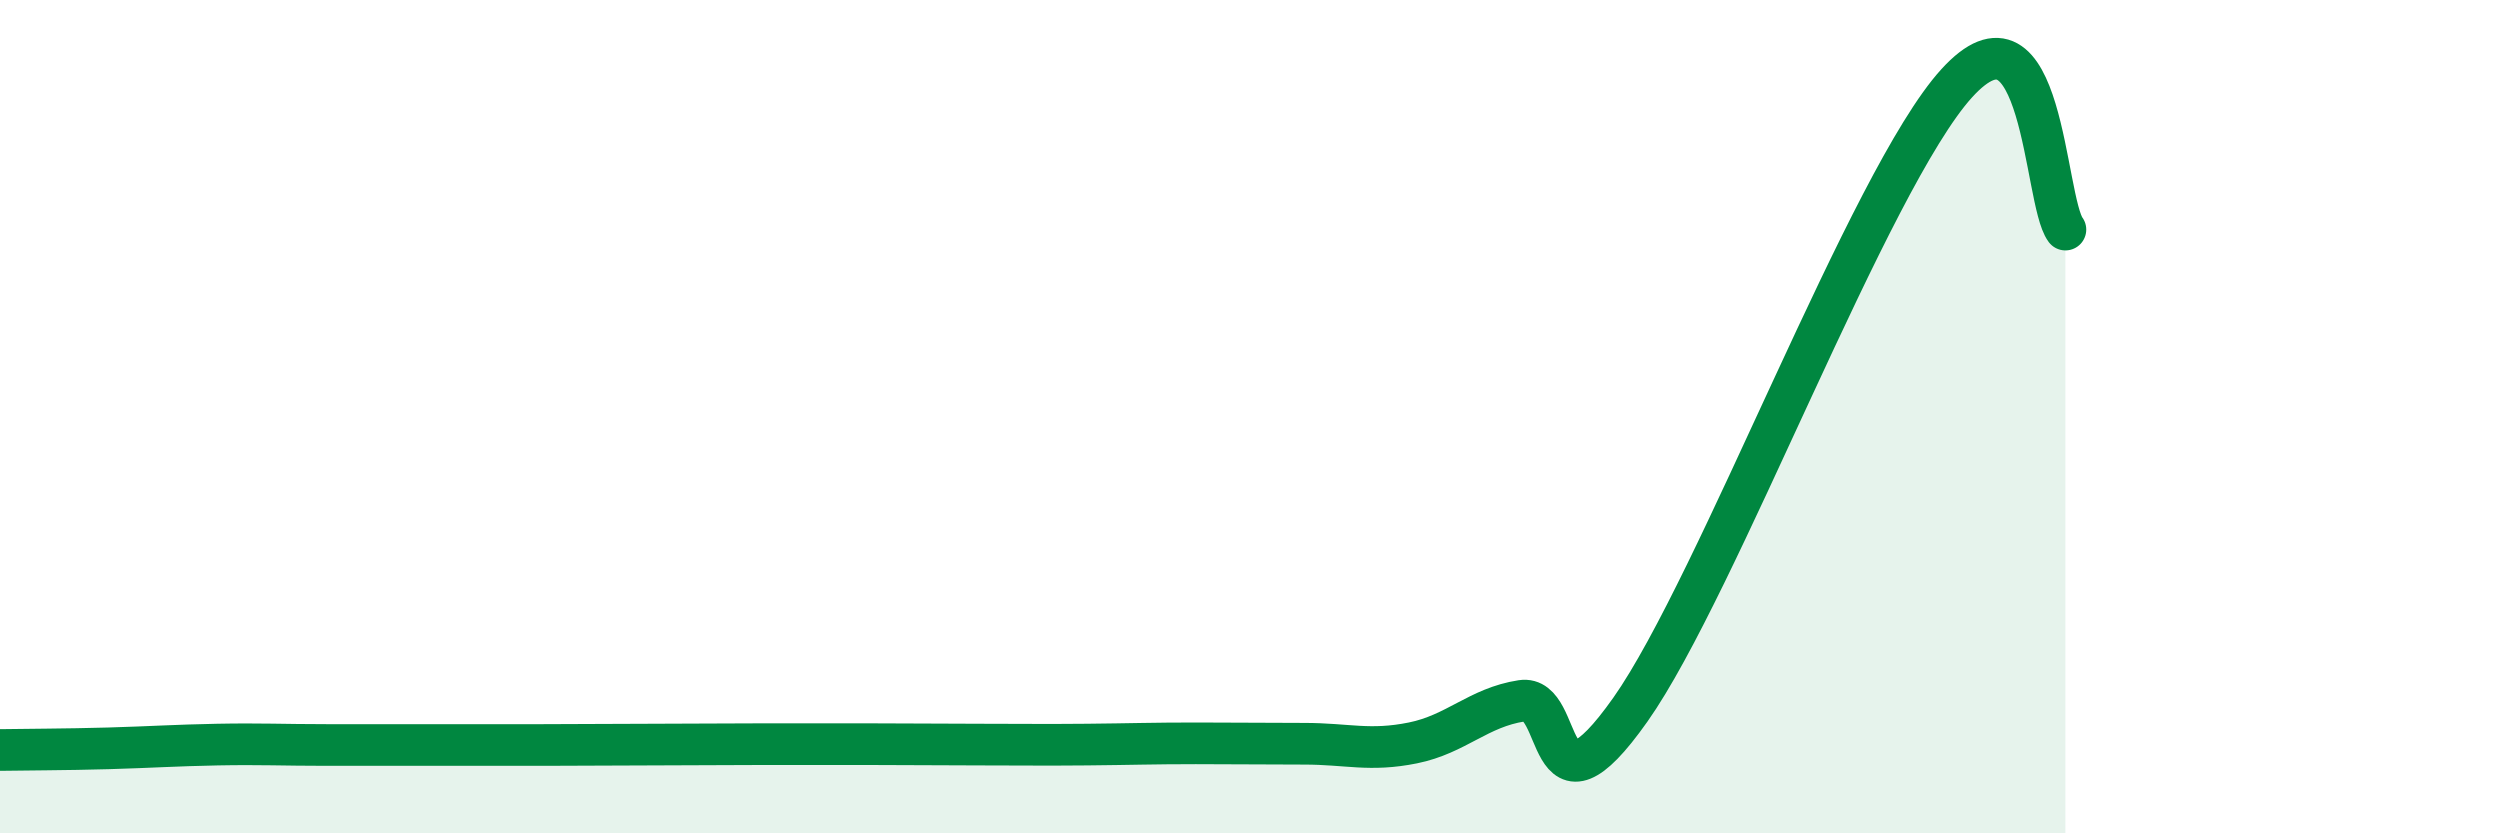 
    <svg width="60" height="20" viewBox="0 0 60 20" xmlns="http://www.w3.org/2000/svg">
      <path
        d="M 0,18 C 0.52,17.99 1.57,17.99 2.61,17.96 C 3.65,17.93 4.18,17.89 5.22,17.87 C 6.26,17.85 6.79,17.88 7.83,17.88 C 8.87,17.88 9.39,17.88 10.43,17.88 C 11.47,17.88 12,17.88 13.04,17.88 C 14.08,17.88 14.61,17.87 15.65,17.87 C 16.69,17.87 17.22,17.86 18.26,17.86 C 19.3,17.86 19.83,17.86 20.87,17.86 C 21.91,17.86 22.44,17.87 23.48,17.87 C 24.52,17.87 25.05,17.88 26.09,17.87 C 27.13,17.86 27.66,17.84 28.7,17.84 C 29.74,17.84 30.26,17.85 31.3,17.85 C 32.34,17.85 32.87,18.04 33.91,17.83 C 34.95,17.62 35.48,16.98 36.52,16.82 C 37.56,16.66 37.04,19.99 39.13,17.03 C 41.22,14.07 44.87,4.3 46.96,2 C 49.05,-0.3 49.05,4.81 49.57,5.51L49.57 20L0 20Z"
        fill="#008740"
        opacity="0.1"
        stroke-linecap="round"
        stroke-linejoin="round"
      />
      <path
        d="M 0,18 C 0.52,17.99 1.57,17.99 2.61,17.96 C 3.65,17.93 4.18,17.89 5.22,17.87 C 6.26,17.85 6.79,17.88 7.83,17.88 C 8.87,17.88 9.39,17.88 10.43,17.88 C 11.47,17.88 12,17.88 13.04,17.88 C 14.08,17.88 14.61,17.87 15.65,17.87 C 16.69,17.87 17.22,17.86 18.26,17.86 C 19.3,17.86 19.83,17.86 20.87,17.86 C 21.91,17.86 22.44,17.87 23.48,17.87 C 24.52,17.87 25.05,17.88 26.09,17.87 C 27.13,17.86 27.66,17.84 28.7,17.84 C 29.74,17.84 30.26,17.85 31.3,17.85 C 32.34,17.85 32.87,18.04 33.91,17.83 C 34.95,17.62 35.48,16.98 36.52,16.82 C 37.56,16.66 37.04,19.99 39.13,17.03 C 41.22,14.07 44.87,4.3 46.96,2 C 49.05,-0.3 49.05,4.81 49.57,5.51"
        stroke="#008740"
        stroke-width="1"
        fill="none"
        stroke-linecap="round"
        stroke-linejoin="round"
      />
    </svg>
  